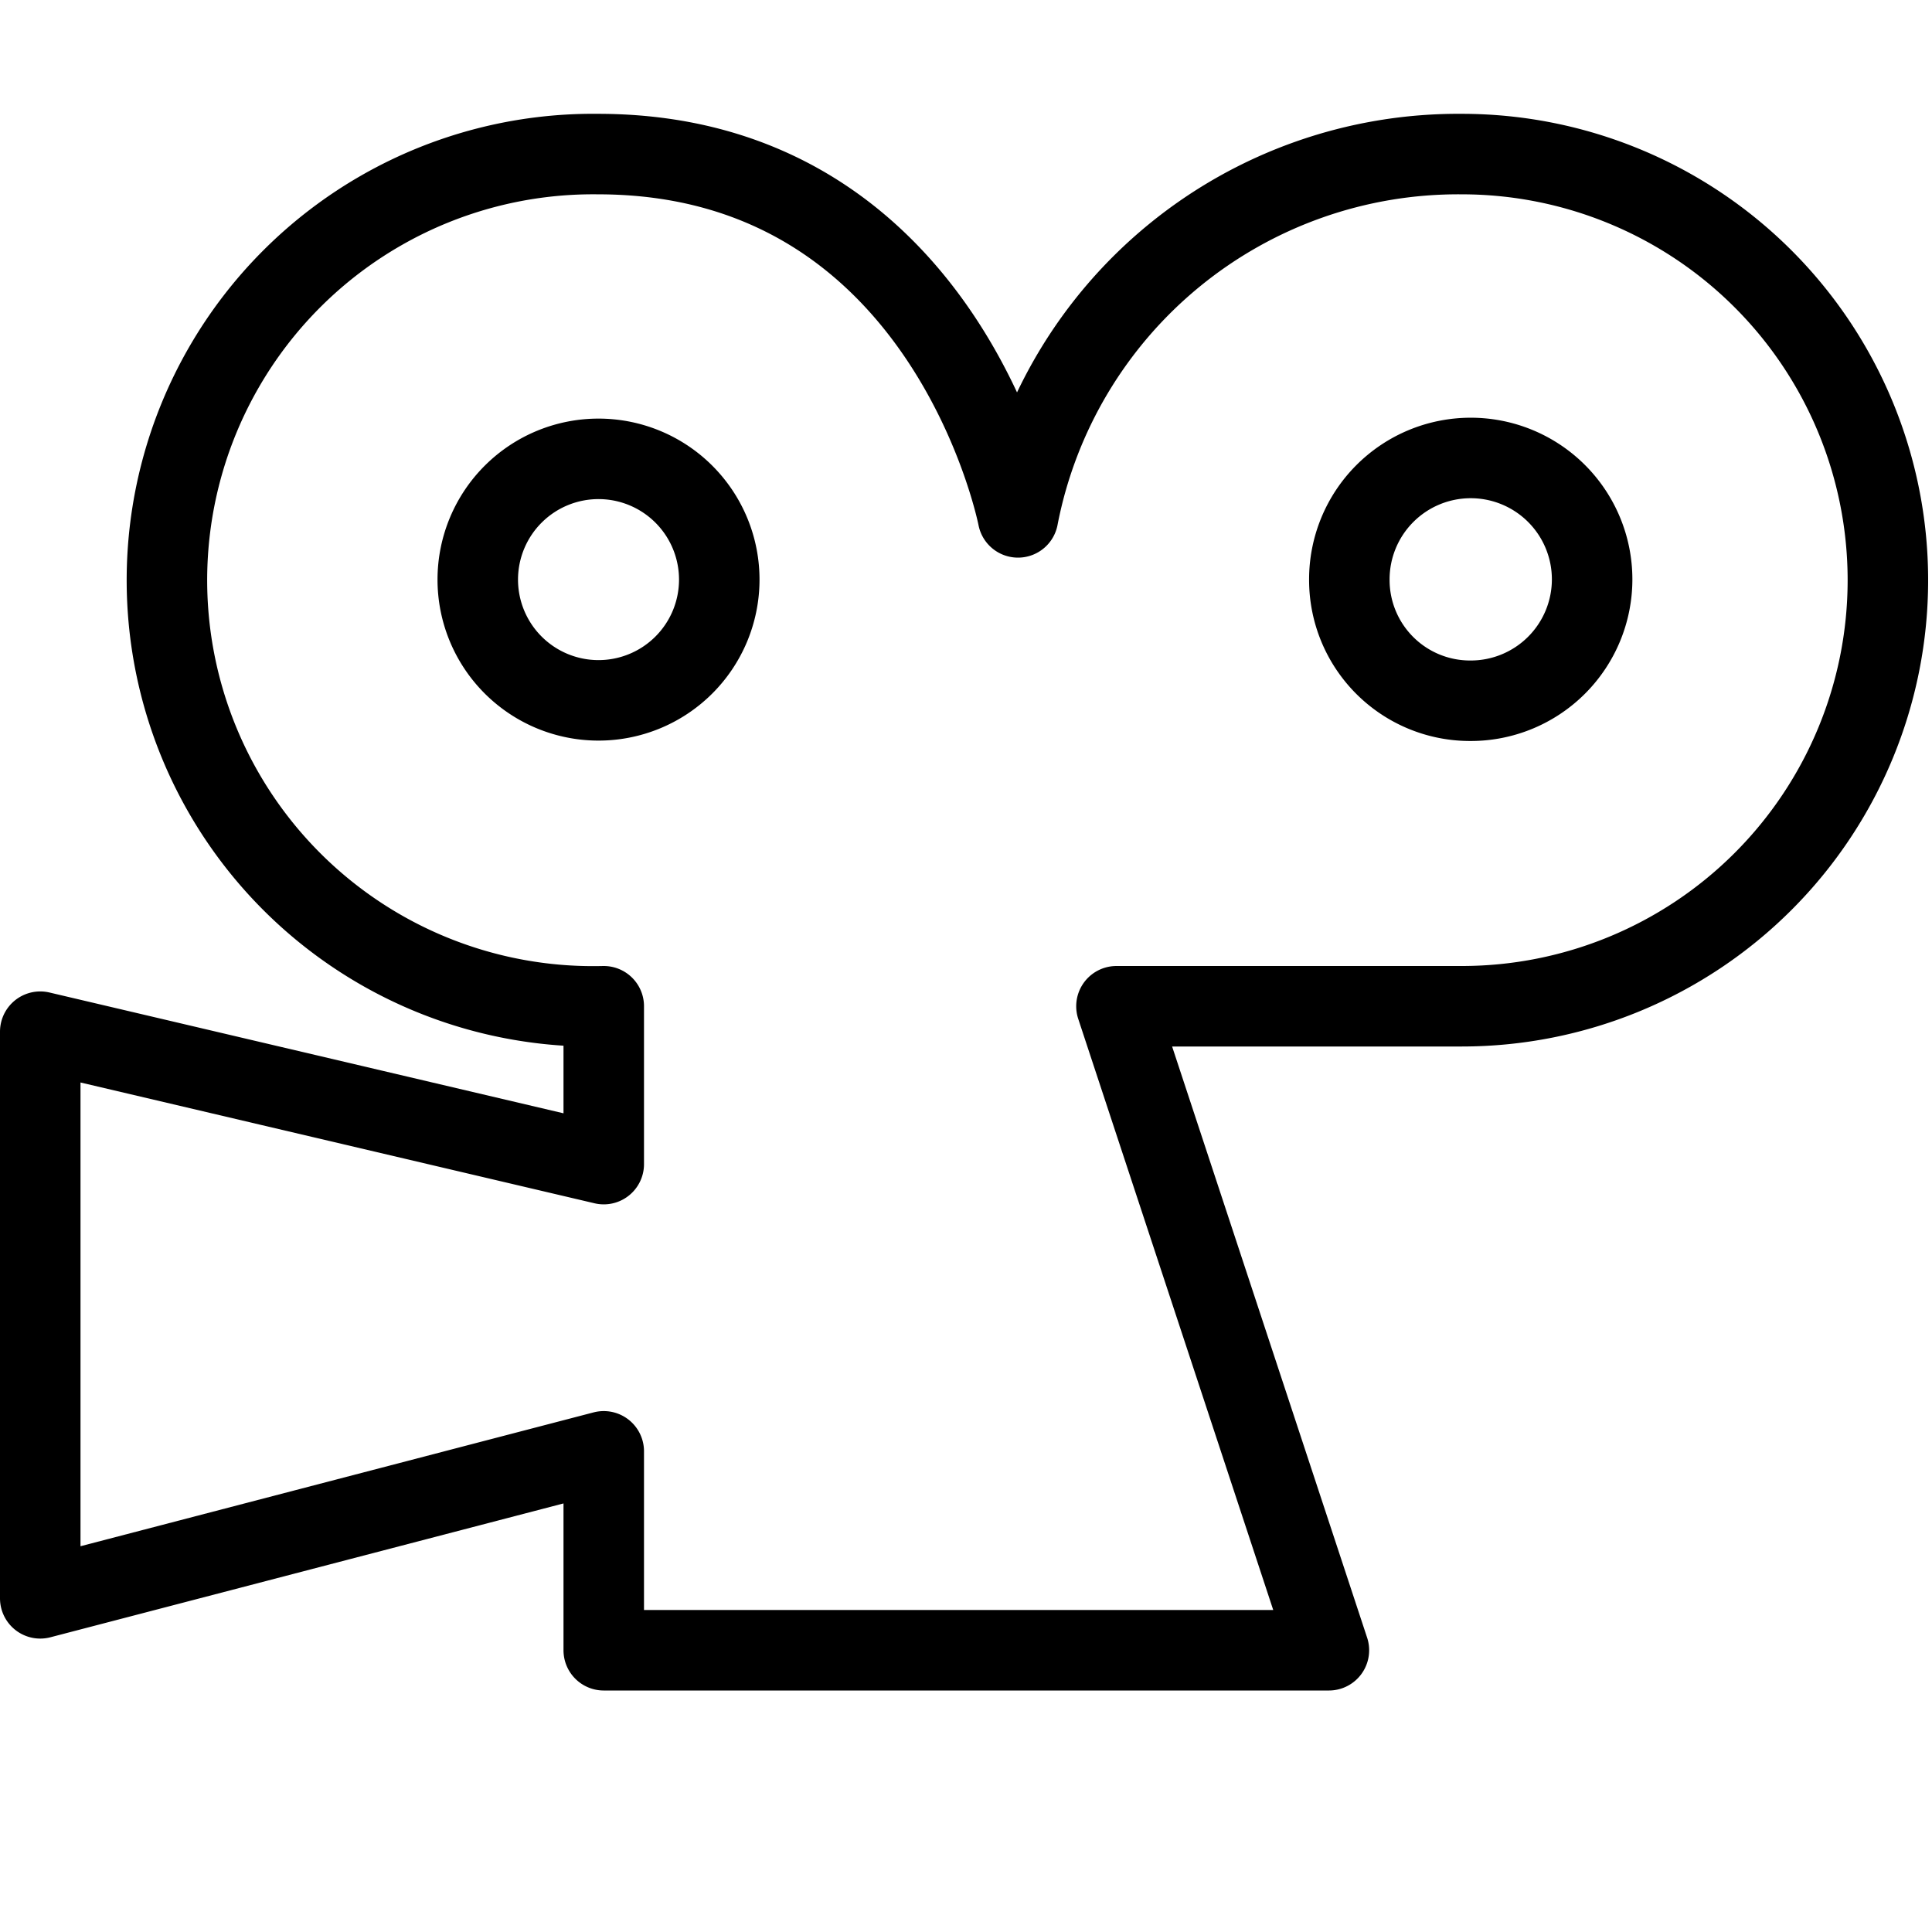 <svg viewBox="0 0 24 24" xmlns="http://www.w3.org/2000/svg"><g transform="matrix(1,0,0,1,0,0)"><path d="M18.159,12.5a5.293,5.293,0,1,0,0-10.586,5.569,5.569,0,0,0-5.513,4.513s-.877-4.513-5.218-4.513A5.294,5.294,0,1,0,7.5,12.5v1.961l-7-1.645v7.039l7-1.826V20.5h9.008l-2.639-8h4.29ZM7.428,8.7A1.5,1.5,0,1,1,8.935,7.206,1.5,1.5,0,0,1,7.428,8.7Zm9.334-1.495a1.508,1.508,0,1,1,1.506,1.5A1.5,1.5,0,0,1,16.762,7.206Z" fill="none" stroke="#000000" stroke-linecap="round" stroke-linejoin="round"></path></g></svg>